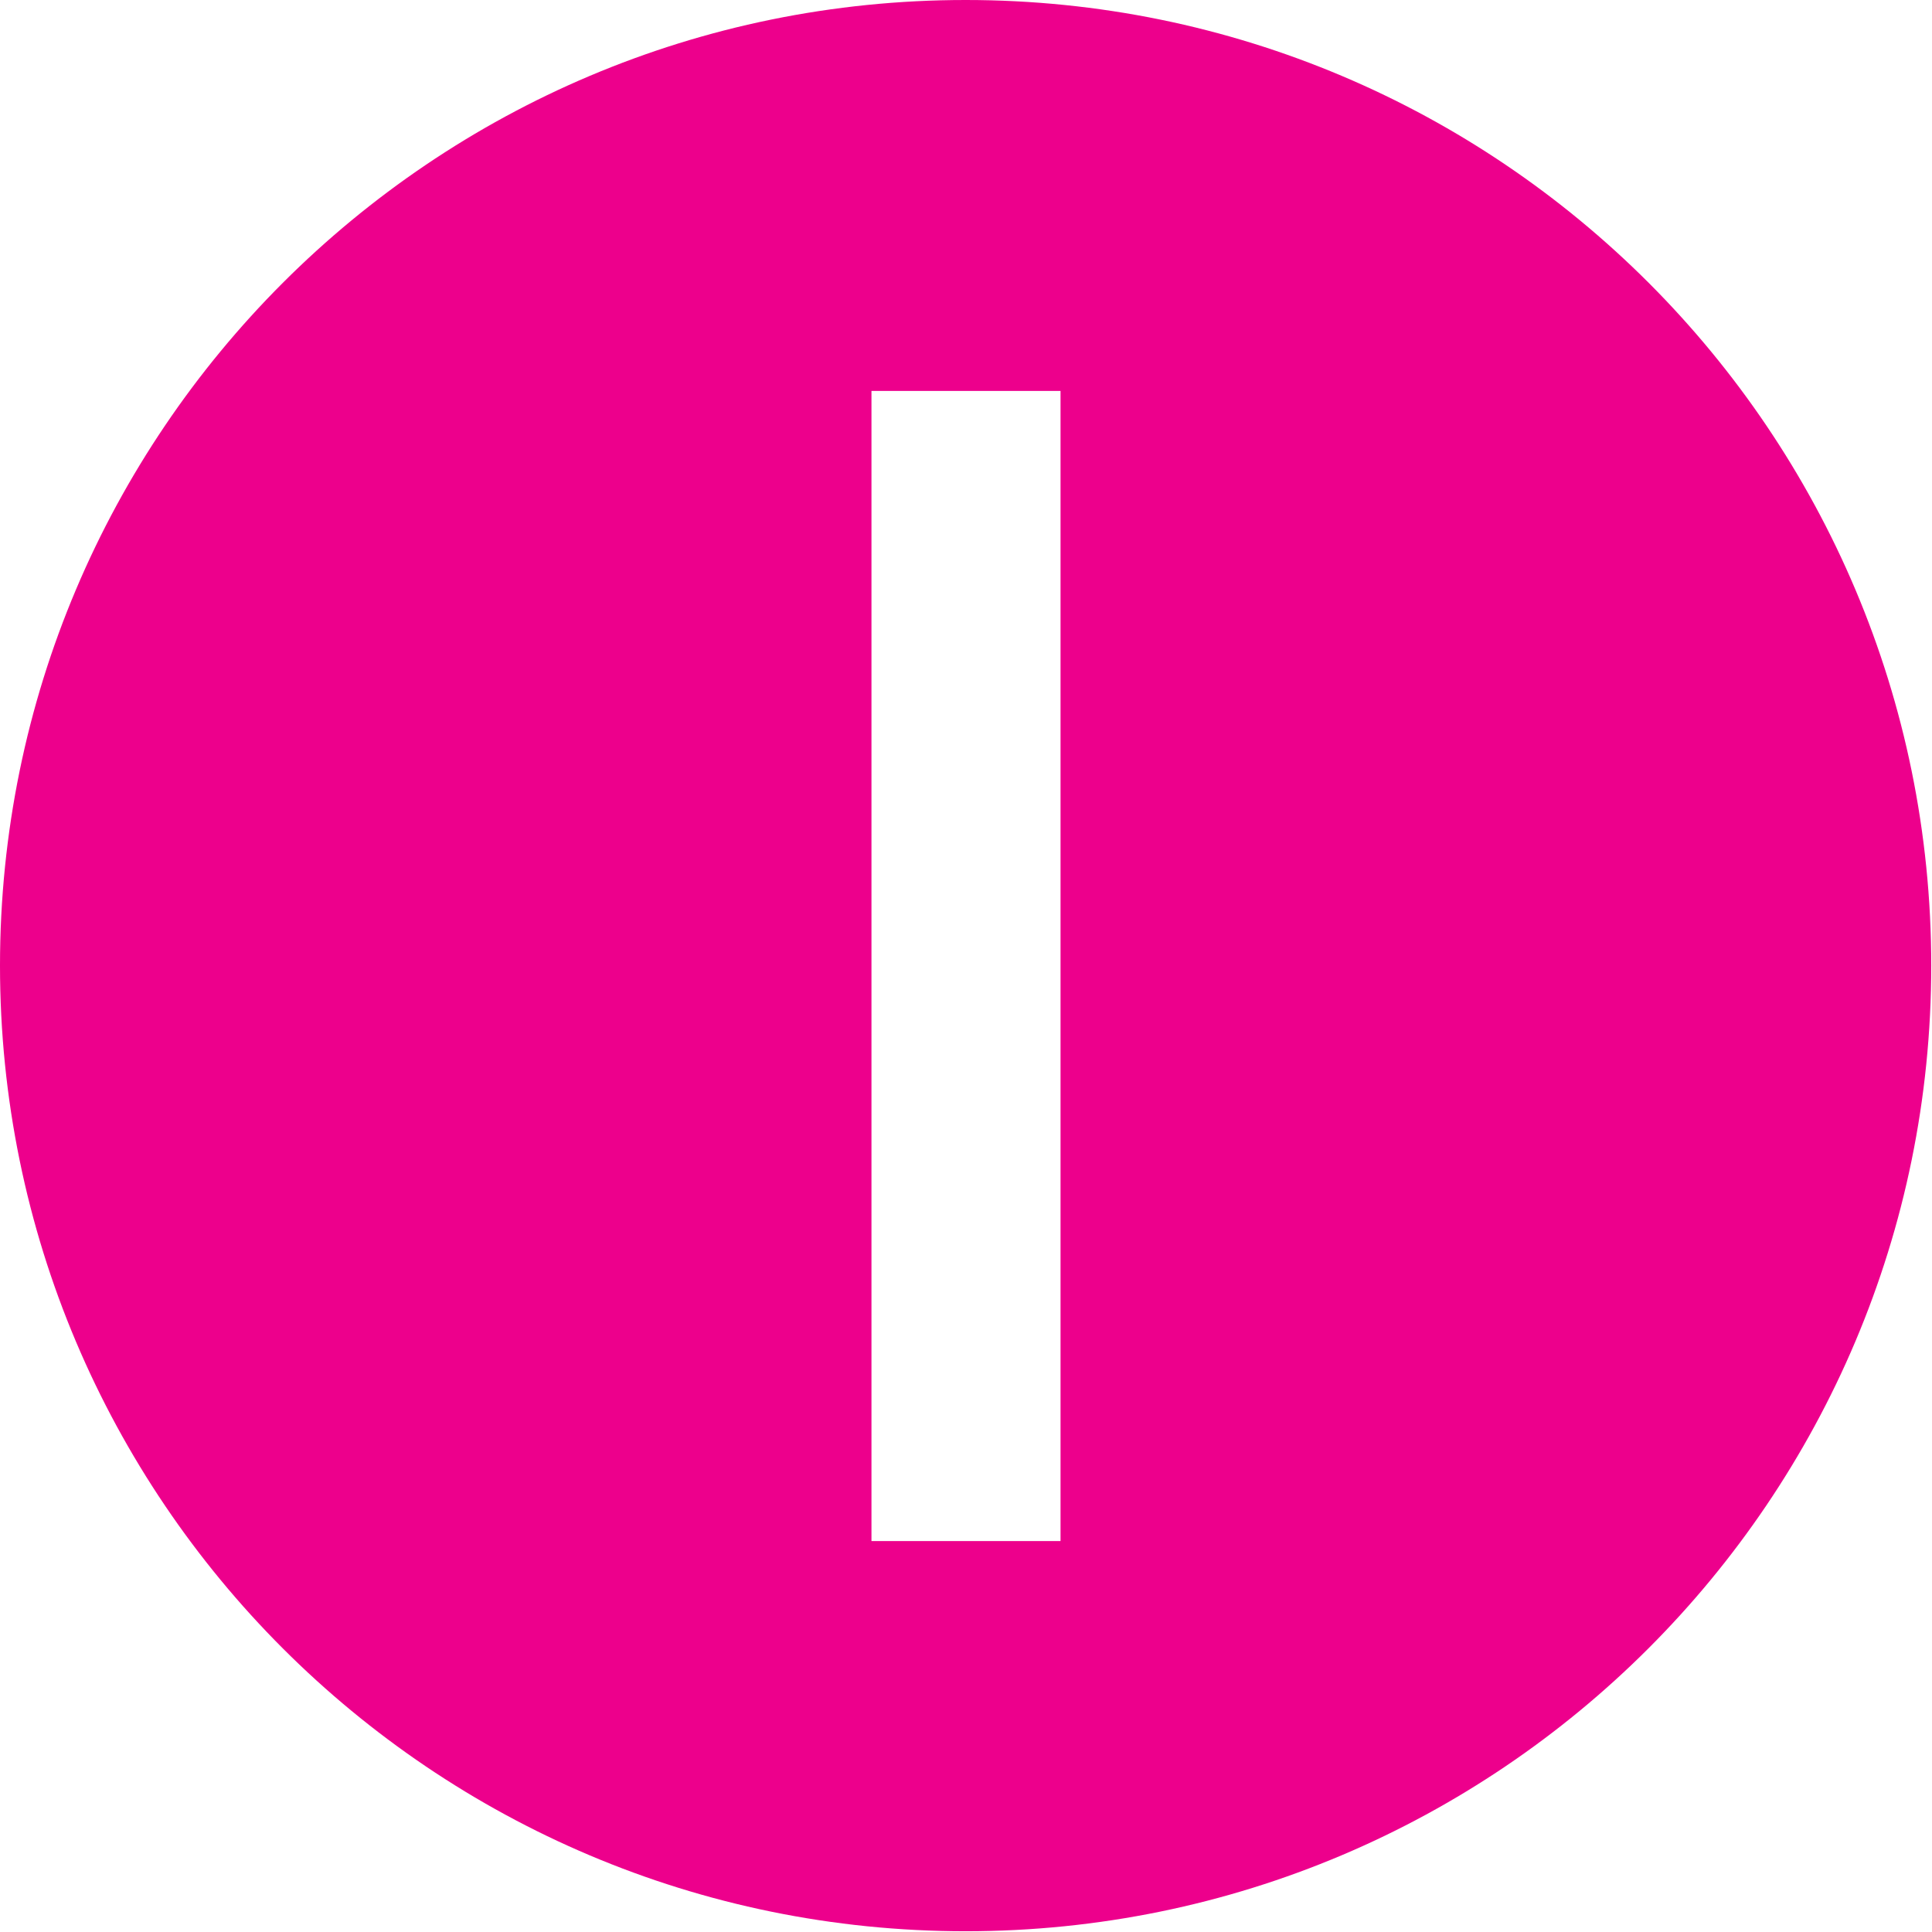 <?xml version="1.0" encoding="UTF-8"?>
<svg id="_レイヤー_2" data-name="レイヤー 2" xmlns="http://www.w3.org/2000/svg" viewBox="0 0 25.65 25.65">
  <defs>
    <style>
      .cls-1 {
        fill: #ed008c;
        stroke-width: 0px;
      }
    </style>
  </defs>
  <g id="sono3">
    <path class="cls-1" d="M12.82,0C5.74,0,0,5.74,0,12.82s5.74,12.82,12.82,12.82,12.82-5.74,12.82-12.82S19.91,0,12.82,0ZM14.08,20.46h-2.51V5.19h2.51v15.27Z"/>
  </g>
</svg>